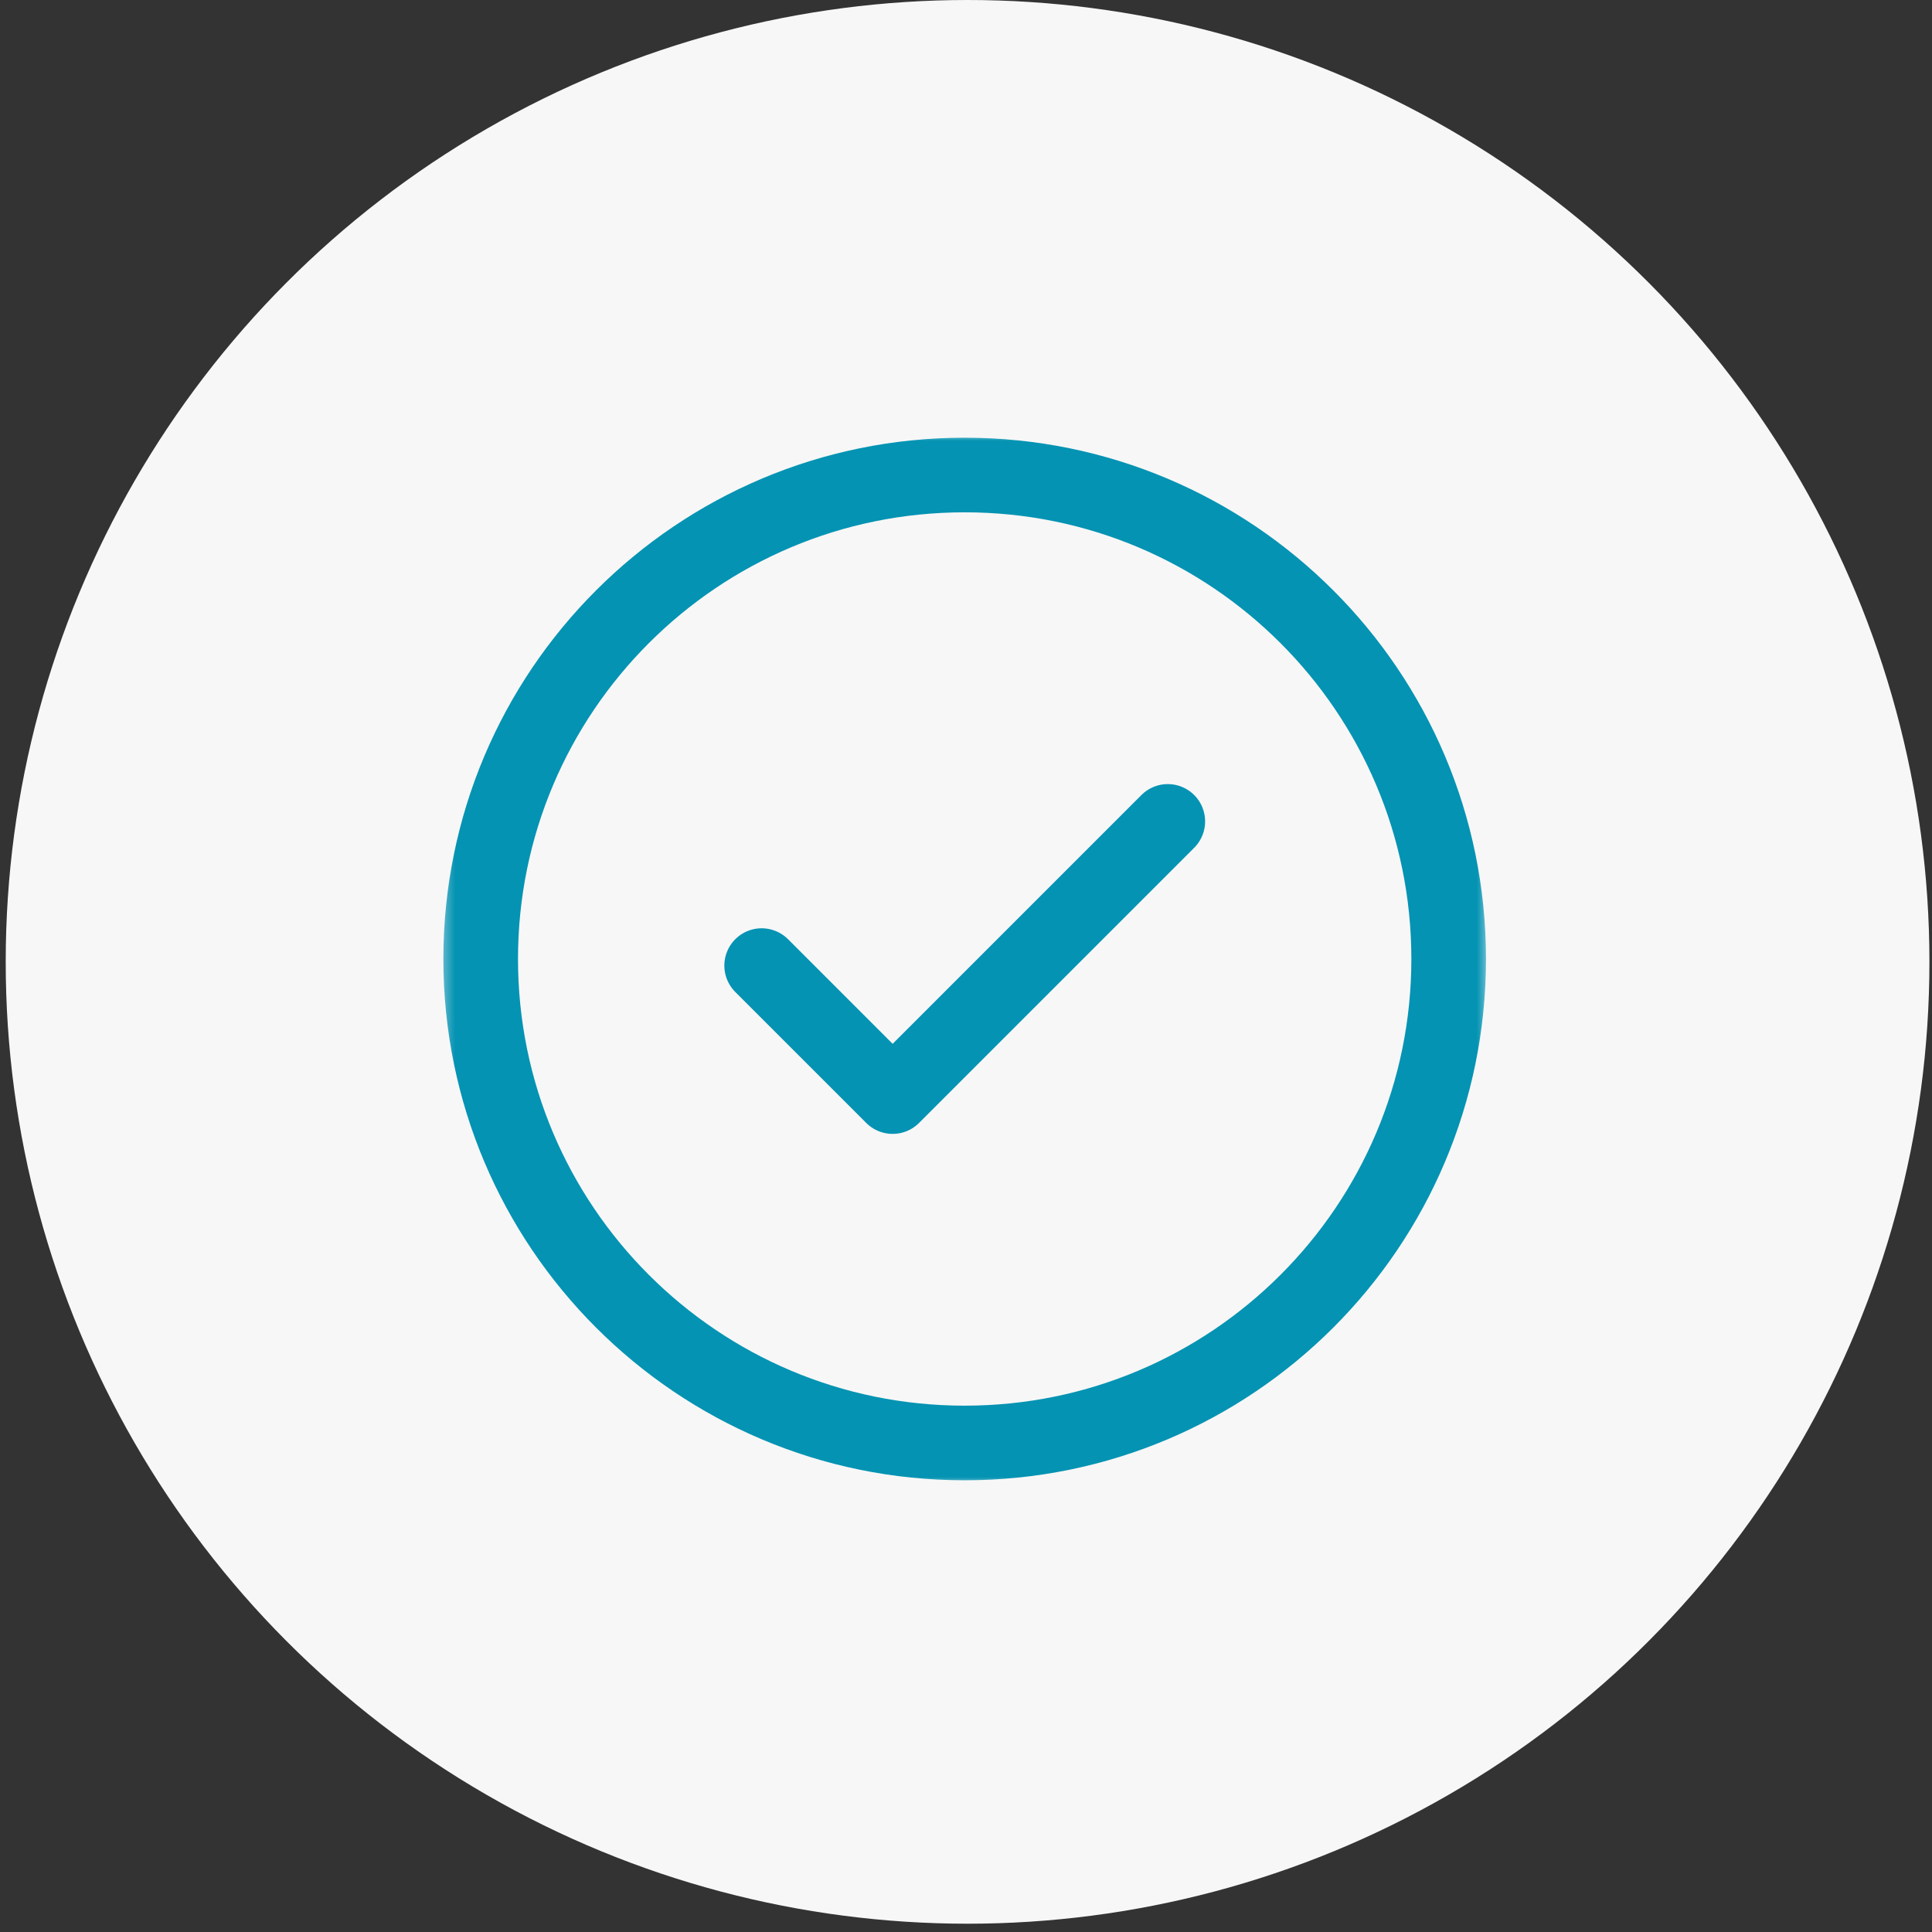 <svg width="138" height="138" viewBox="0 0 138 138" fill="none" xmlns="http://www.w3.org/2000/svg">
<rect x="0" y="0" width="138" height="138" fill="#333333" stroke="none"/>
<circle cx="69.112" cy="68.704" r="68.704" fill="#F7F7F7"/>
<path d="M83.414 58.672L63.76 78.327L54.404 68.971" stroke="#0493B3" stroke-width="5.33" stroke-miterlimit="10" stroke-linecap="round" stroke-linejoin="round"/>
<mask id="mask0_17_3759" style="mask-type:luminance" maskUnits="userSpaceOnUse" x="31" y="30" width="76" height="76">
<path d="M103.743 103.335V33.665H34.073V103.335H103.743Z" fill="white" stroke="white" stroke-width="5.33"/>
</mask>
<g mask="url(#mask0_17_3759)">
<path d="M103.476 68.499C103.476 87.592 87.998 103.07 68.905 103.07C49.813 103.07 34.335 87.592 34.335 68.499C34.335 49.407 49.813 33.929 68.905 33.929C87.998 33.929 103.476 49.407 103.476 68.499Z" stroke="#0493B3" stroke-width="5.33" stroke-miterlimit="10" stroke-linecap="round" stroke-linejoin="round"/>
</g>
</svg>
